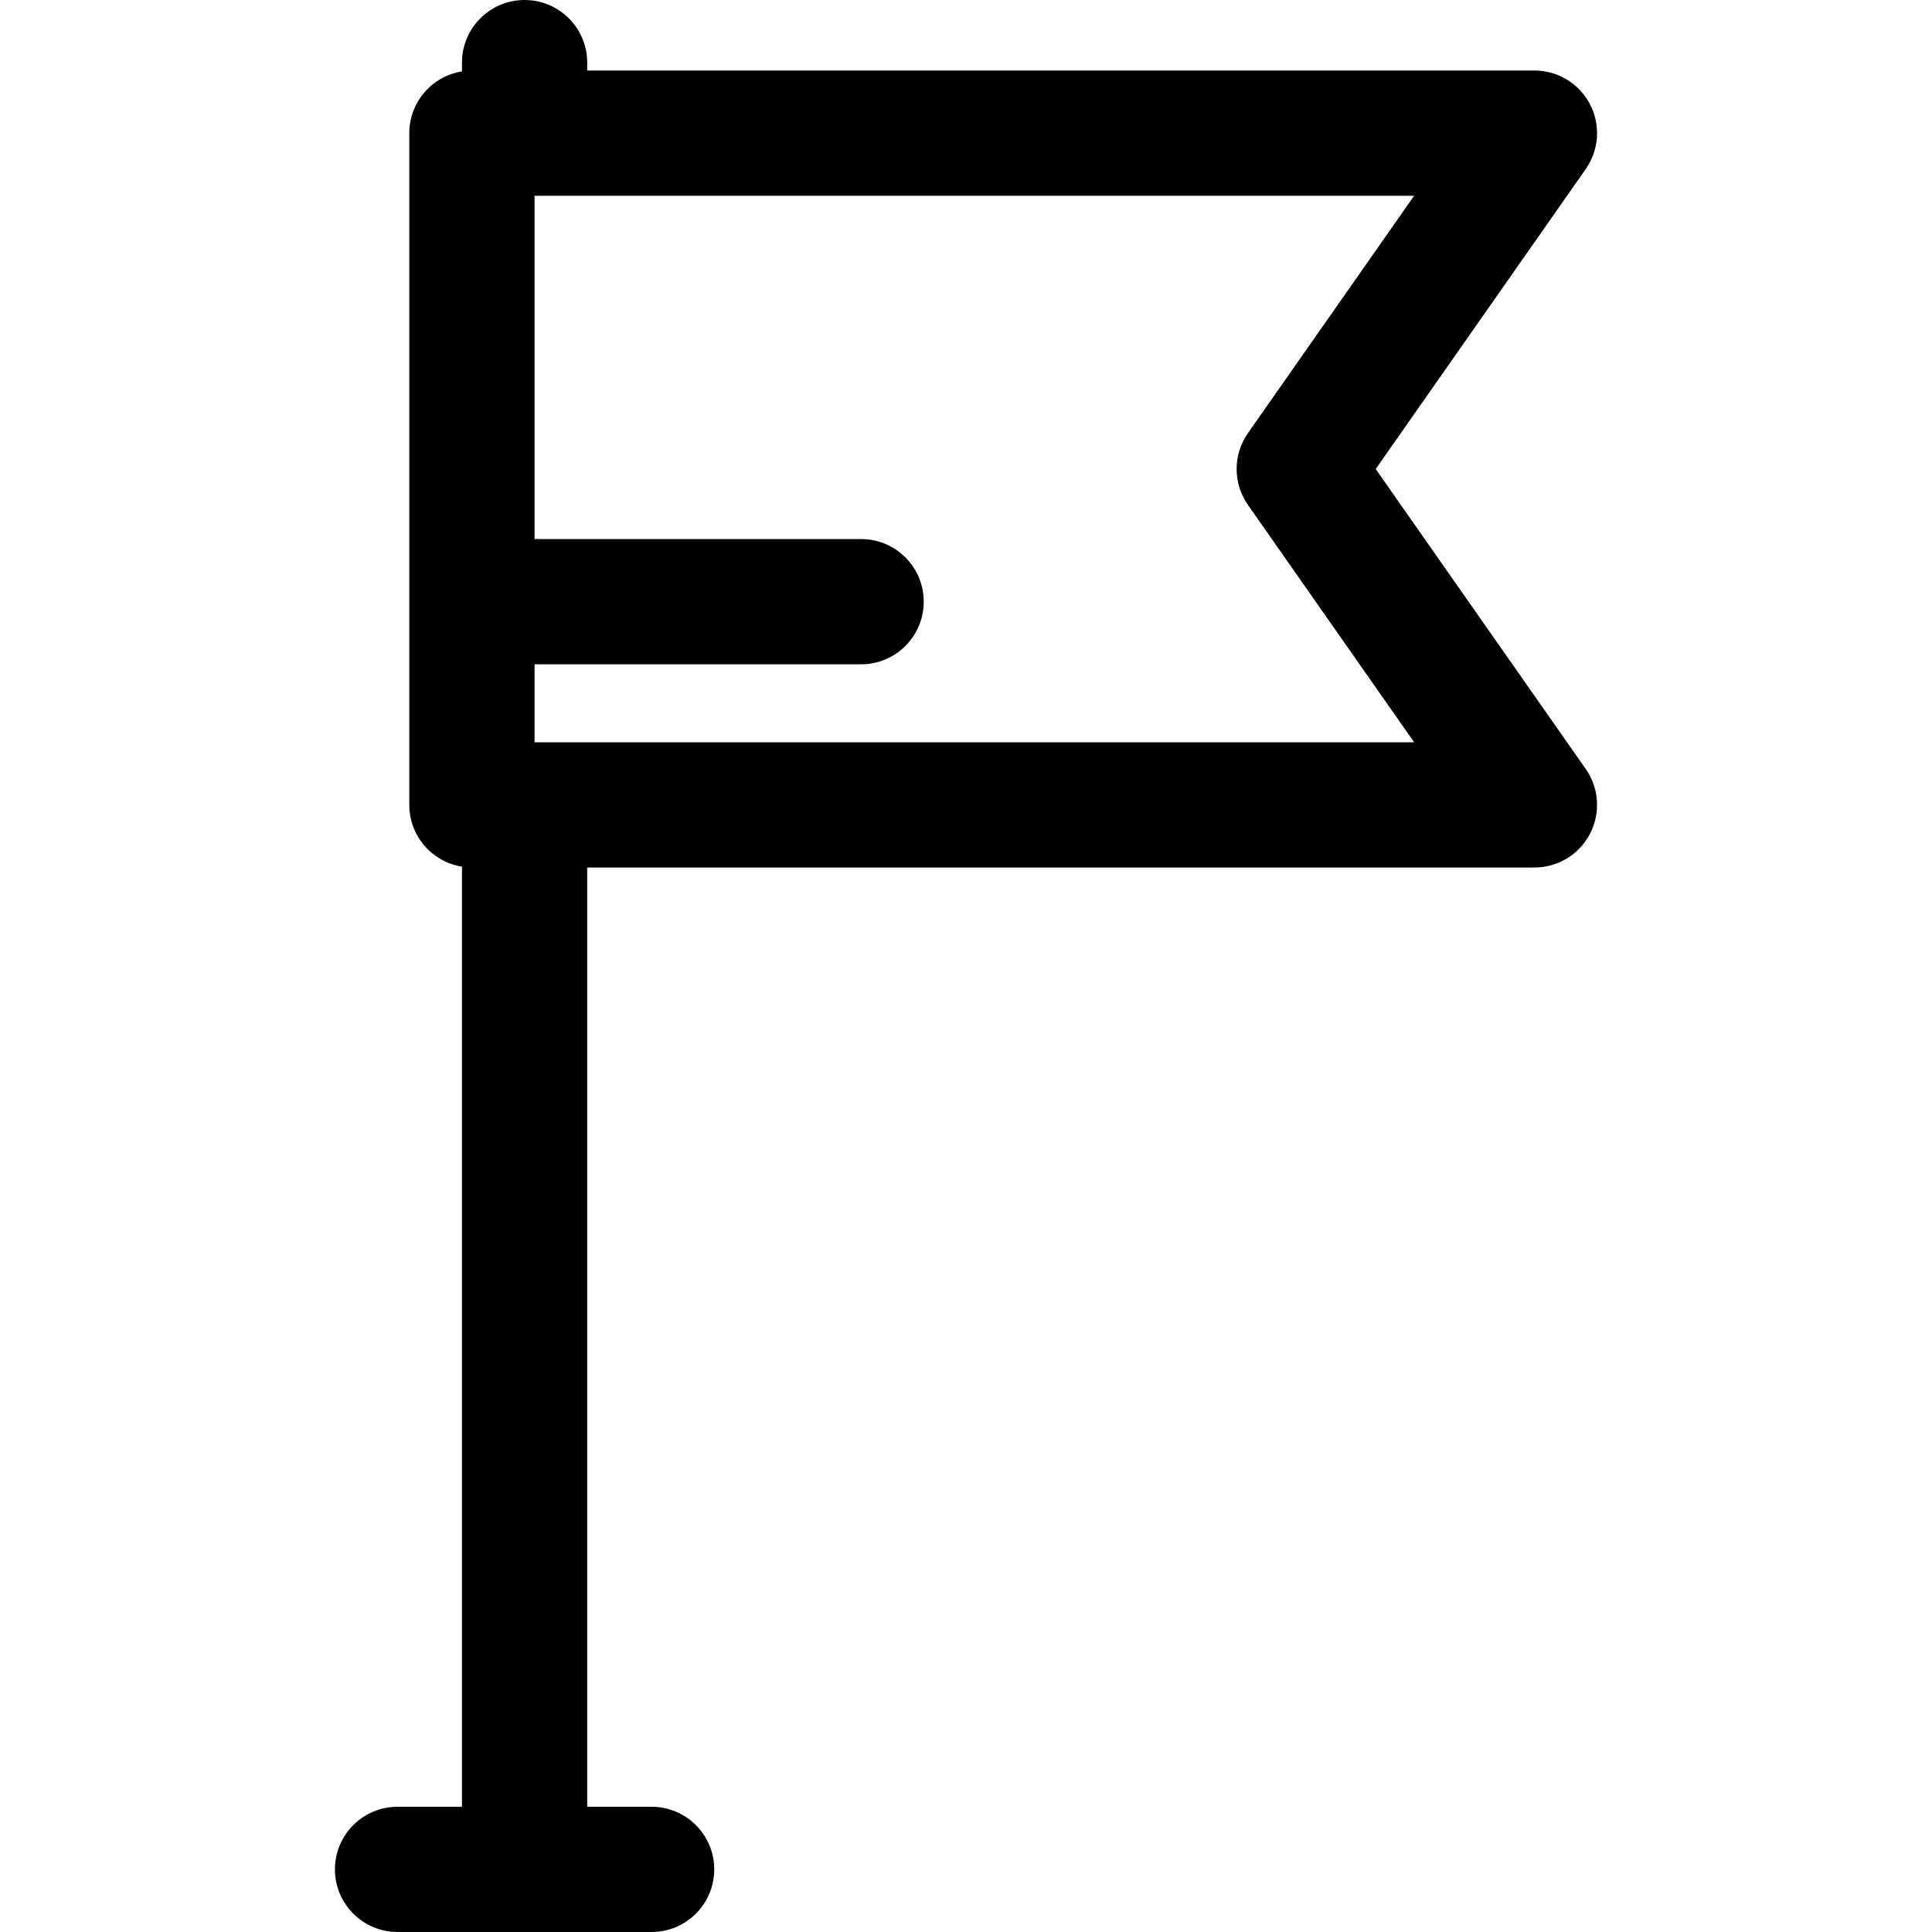 <?xml version="1.0" encoding="iso-8859-1"?>
<!-- Uploaded to: SVG Repo, www.svgrepo.com, Generator: SVG Repo Mixer Tools -->
<svg fill="#000000" height="800px" width="800px" version="1.1" id="Layer_1" xmlns="http://www.w3.org/2000/svg" xmlns:xlink="http://www.w3.org/1999/xlink" 
	 viewBox="0 0 512 512" xml:space="preserve">
<g>
	<g>
		<path d="M364.573,124.296l55.662-79.492c3.549-5.069,3.984-11.692,1.126-17.182c-2.857-5.489-8.531-8.933-14.72-8.933H155.618
			v-2.093C155.618,7.43,148.187,0,139.022,0s-16.596,7.43-16.596,16.596v2.323c-7.908,1.267-13.958,8.101-13.958,16.367v178.021
			c0,8.266,6.05,15.1,13.958,16.367v249.135h-17.067c-9.165,0-16.596,7.43-16.596,16.596c0,9.165,7.43,16.596,16.596,16.596h67.325
			c9.165,0,16.596-7.43,16.596-16.596c0-9.165-7.43-16.596-16.596-16.596h-17.067V229.902h251.023c6.189,0,11.864-3.443,14.72-8.933
			c2.858-5.489,2.423-12.113-1.126-17.182L364.573,124.296z M141.66,196.712v-0.001v-20.663h86.541
			c9.165,0,16.596-7.43,16.596-16.596c0-9.165-7.43-16.596-16.596-16.596H141.66V51.881H374.76l-44.042,62.897
			c-4.002,5.716-4.002,13.323,0,19.037l44.042,62.896H141.66z"/>
	</g>
</g>
</svg>